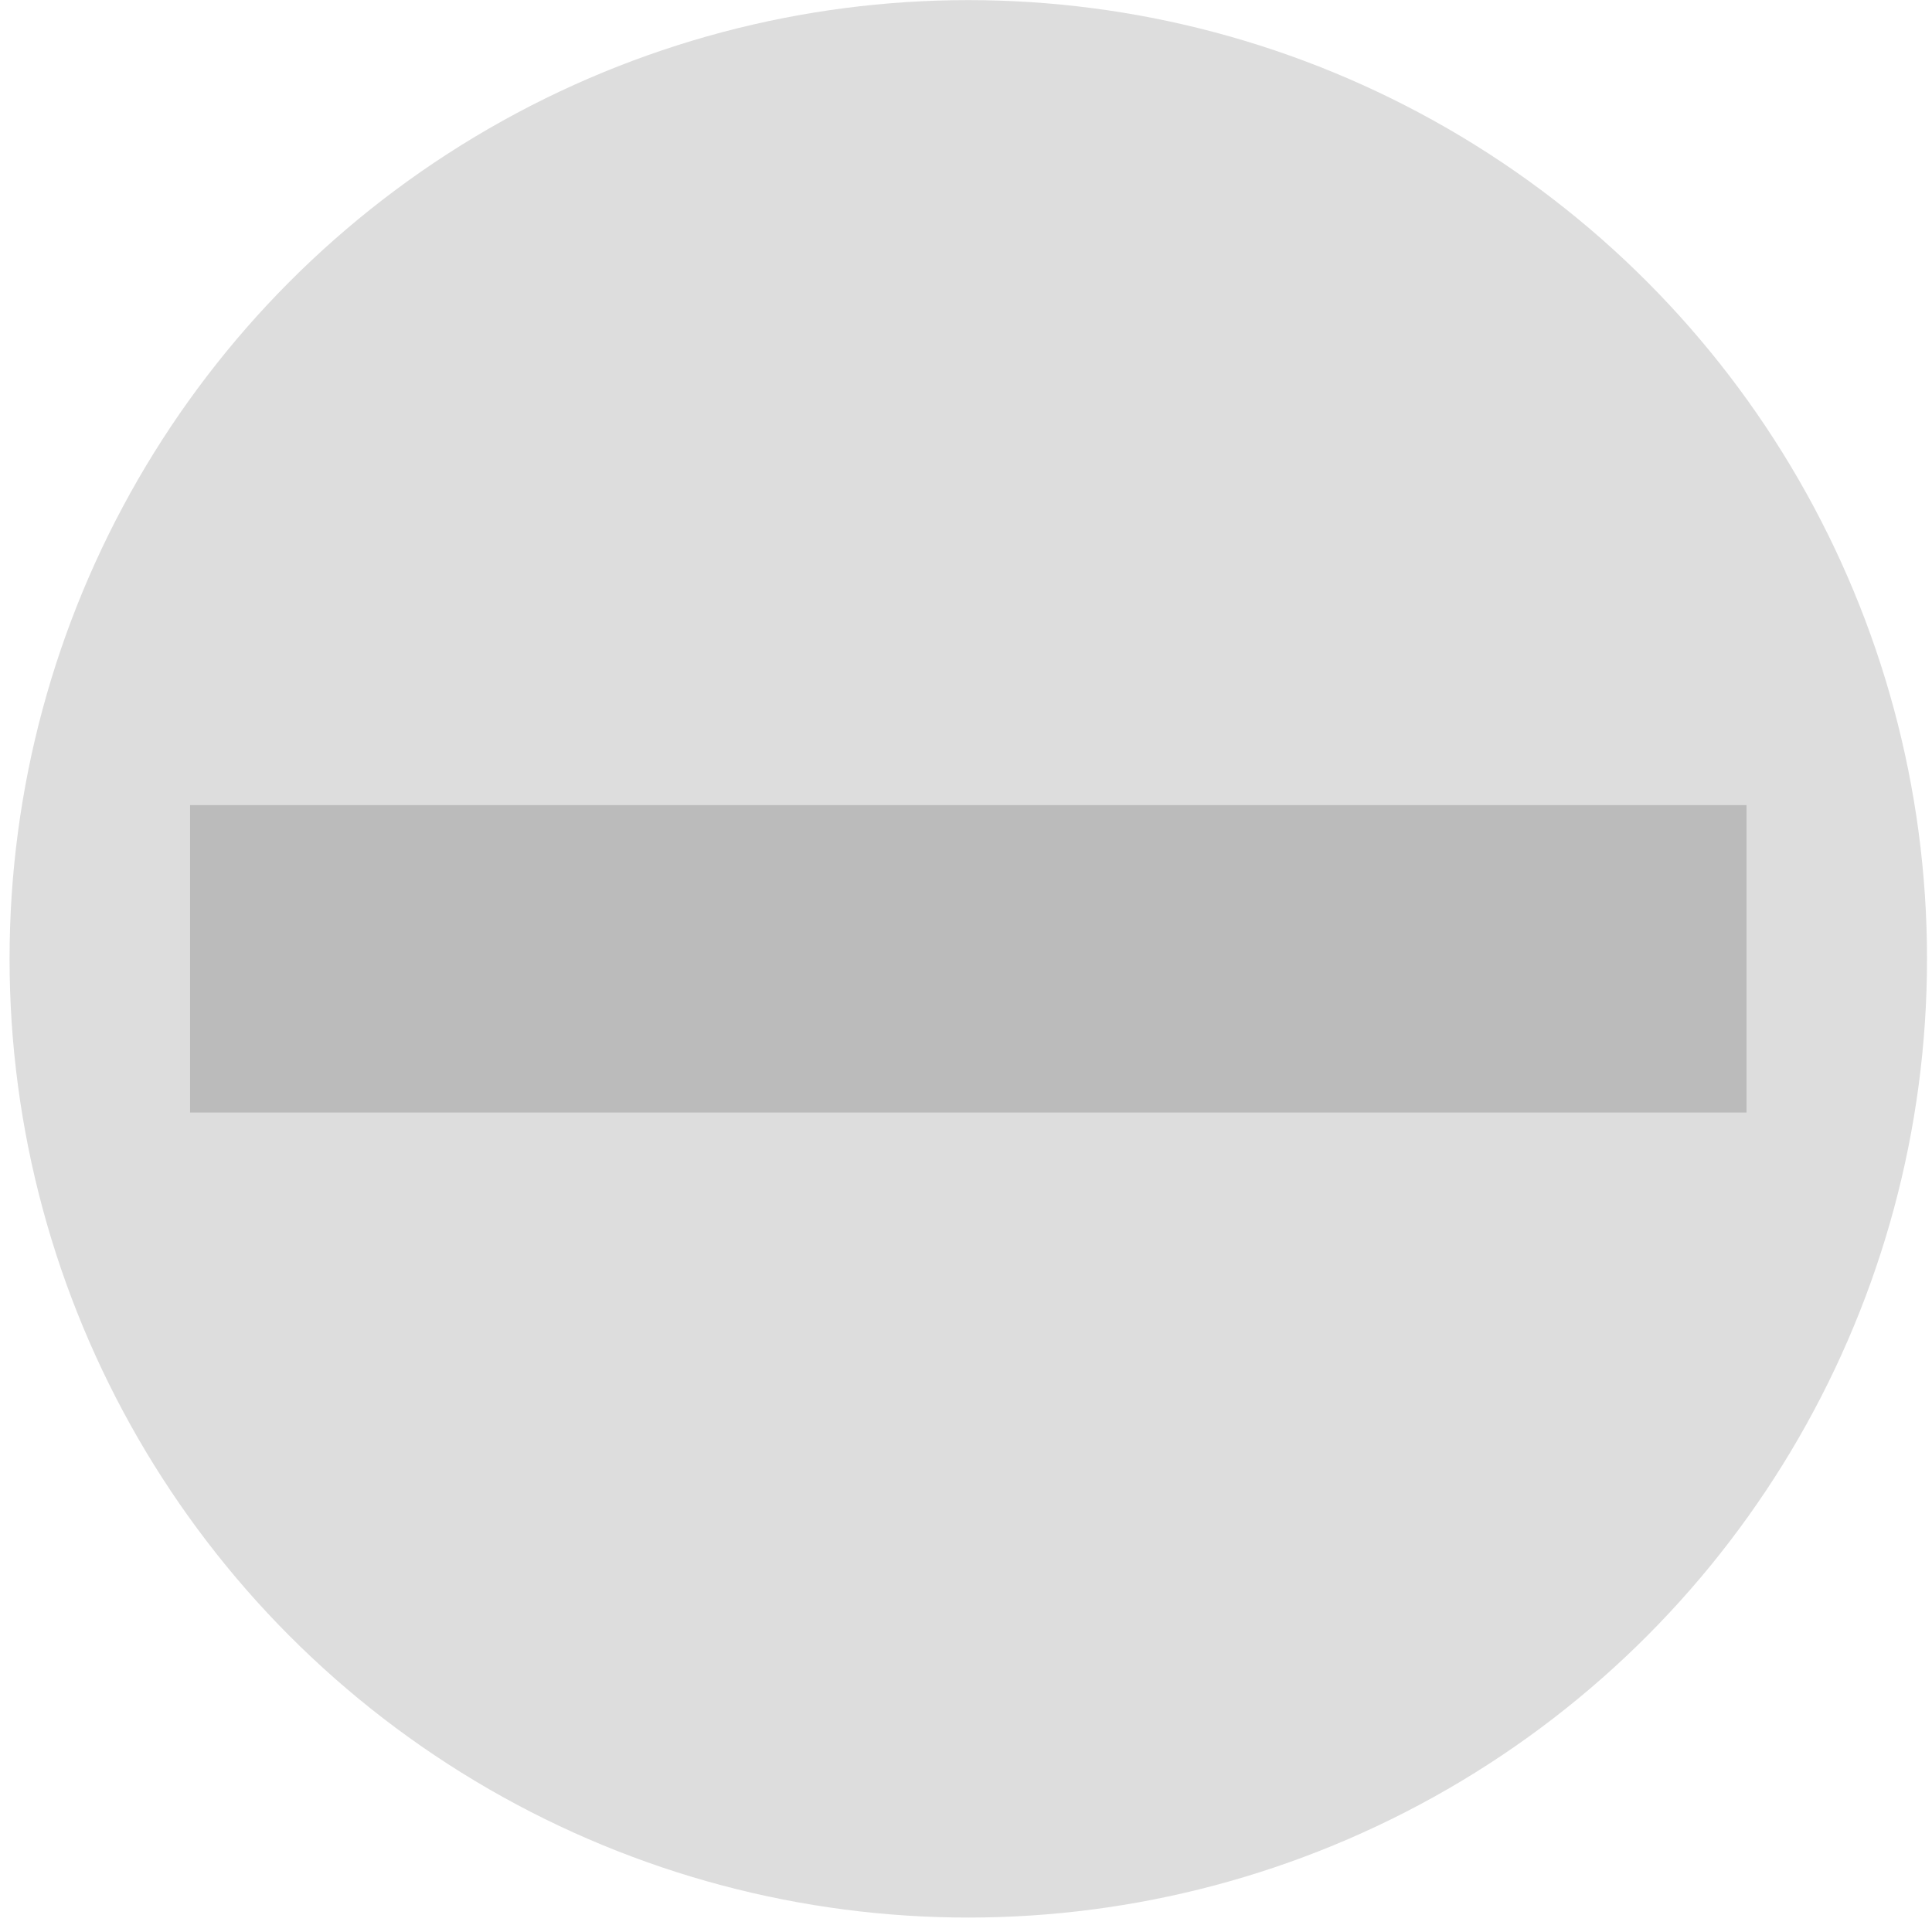 <?xml version="1.0" encoding="UTF-8" standalone="no"?>
<!-- Created with Inkscape (http://www.inkscape.org/) -->

<svg
   xmlns:dc="http://purl.org/dc/elements/1.1/"
   xmlns:cc="http://creativecommons.org/ns#"
   xmlns:rdf="http://www.w3.org/1999/02/22-rdf-syntax-ns#"
   xmlns:svg="http://www.w3.org/2000/svg"
   xmlns="http://www.w3.org/2000/svg"
   xmlns:sodipodi="http://sodipodi.sourceforge.net/DTD/sodipodi-0.dtd"
   xmlns:inkscape="http://www.inkscape.org/namespaces/inkscape"
   width="200"
   height="200"
   viewBox="0 0 200 200"
   id="svg30078"
   version="1.1"
   inkscape:version="0.91 r13725"
   sodipodi:docname="minus.svg">
  <defs
     id="defs30080" />
  <sodipodi:namedview
     id="base"
     pagecolor="#ffffff"
     bordercolor="#666666"
     borderopacity="1.0"
     inkscape:pageopacity="0.0"
     inkscape:pageshadow="2"
     inkscape:zoom="1.979899"
     inkscape:cx="45.235338"
     inkscape:cy="115.93898"
     inkscape:document-units="px"
     inkscape:current-layer="layer1"
     showgrid="false"
     units="px"
     inkscape:window-width="1440"
     inkscape:window-height="798"
     inkscape:window-x="0"
     inkscape:window-y="0"
     inkscape:window-maximized="1" />
  <g
     inkscape:label="Layer 1"
     inkscape:groupmode="layer"
     id="layer1"
     transform="translate(0,-852.362)">
    <circle
       style="fill:#dddddd;fill-opacity:1;stroke:none;stroke-width:1.363;stroke-miterlimit:4;stroke-dasharray:none;stroke-opacity:0.897"
       id="path30626"
       cx="100.237"
       cy="951.62"
       r="99.247" />
    <g
       inkscape:groupmode="layer"
       id="layer2"
       inkscape:label="Layer 2">
      <rect
         style="fill:#bbbbbb;fill-opacity:1;stroke:none;stroke-width:5;stroke-miterlimit:4;stroke-dasharray:none;stroke-dashoffset:0;stroke-opacity:0.399"
         id="rect4159"
         width="161.119"
         height="31.82"
         x="19.678"
         y="935.71" />
    </g>
  </g>
</svg>
